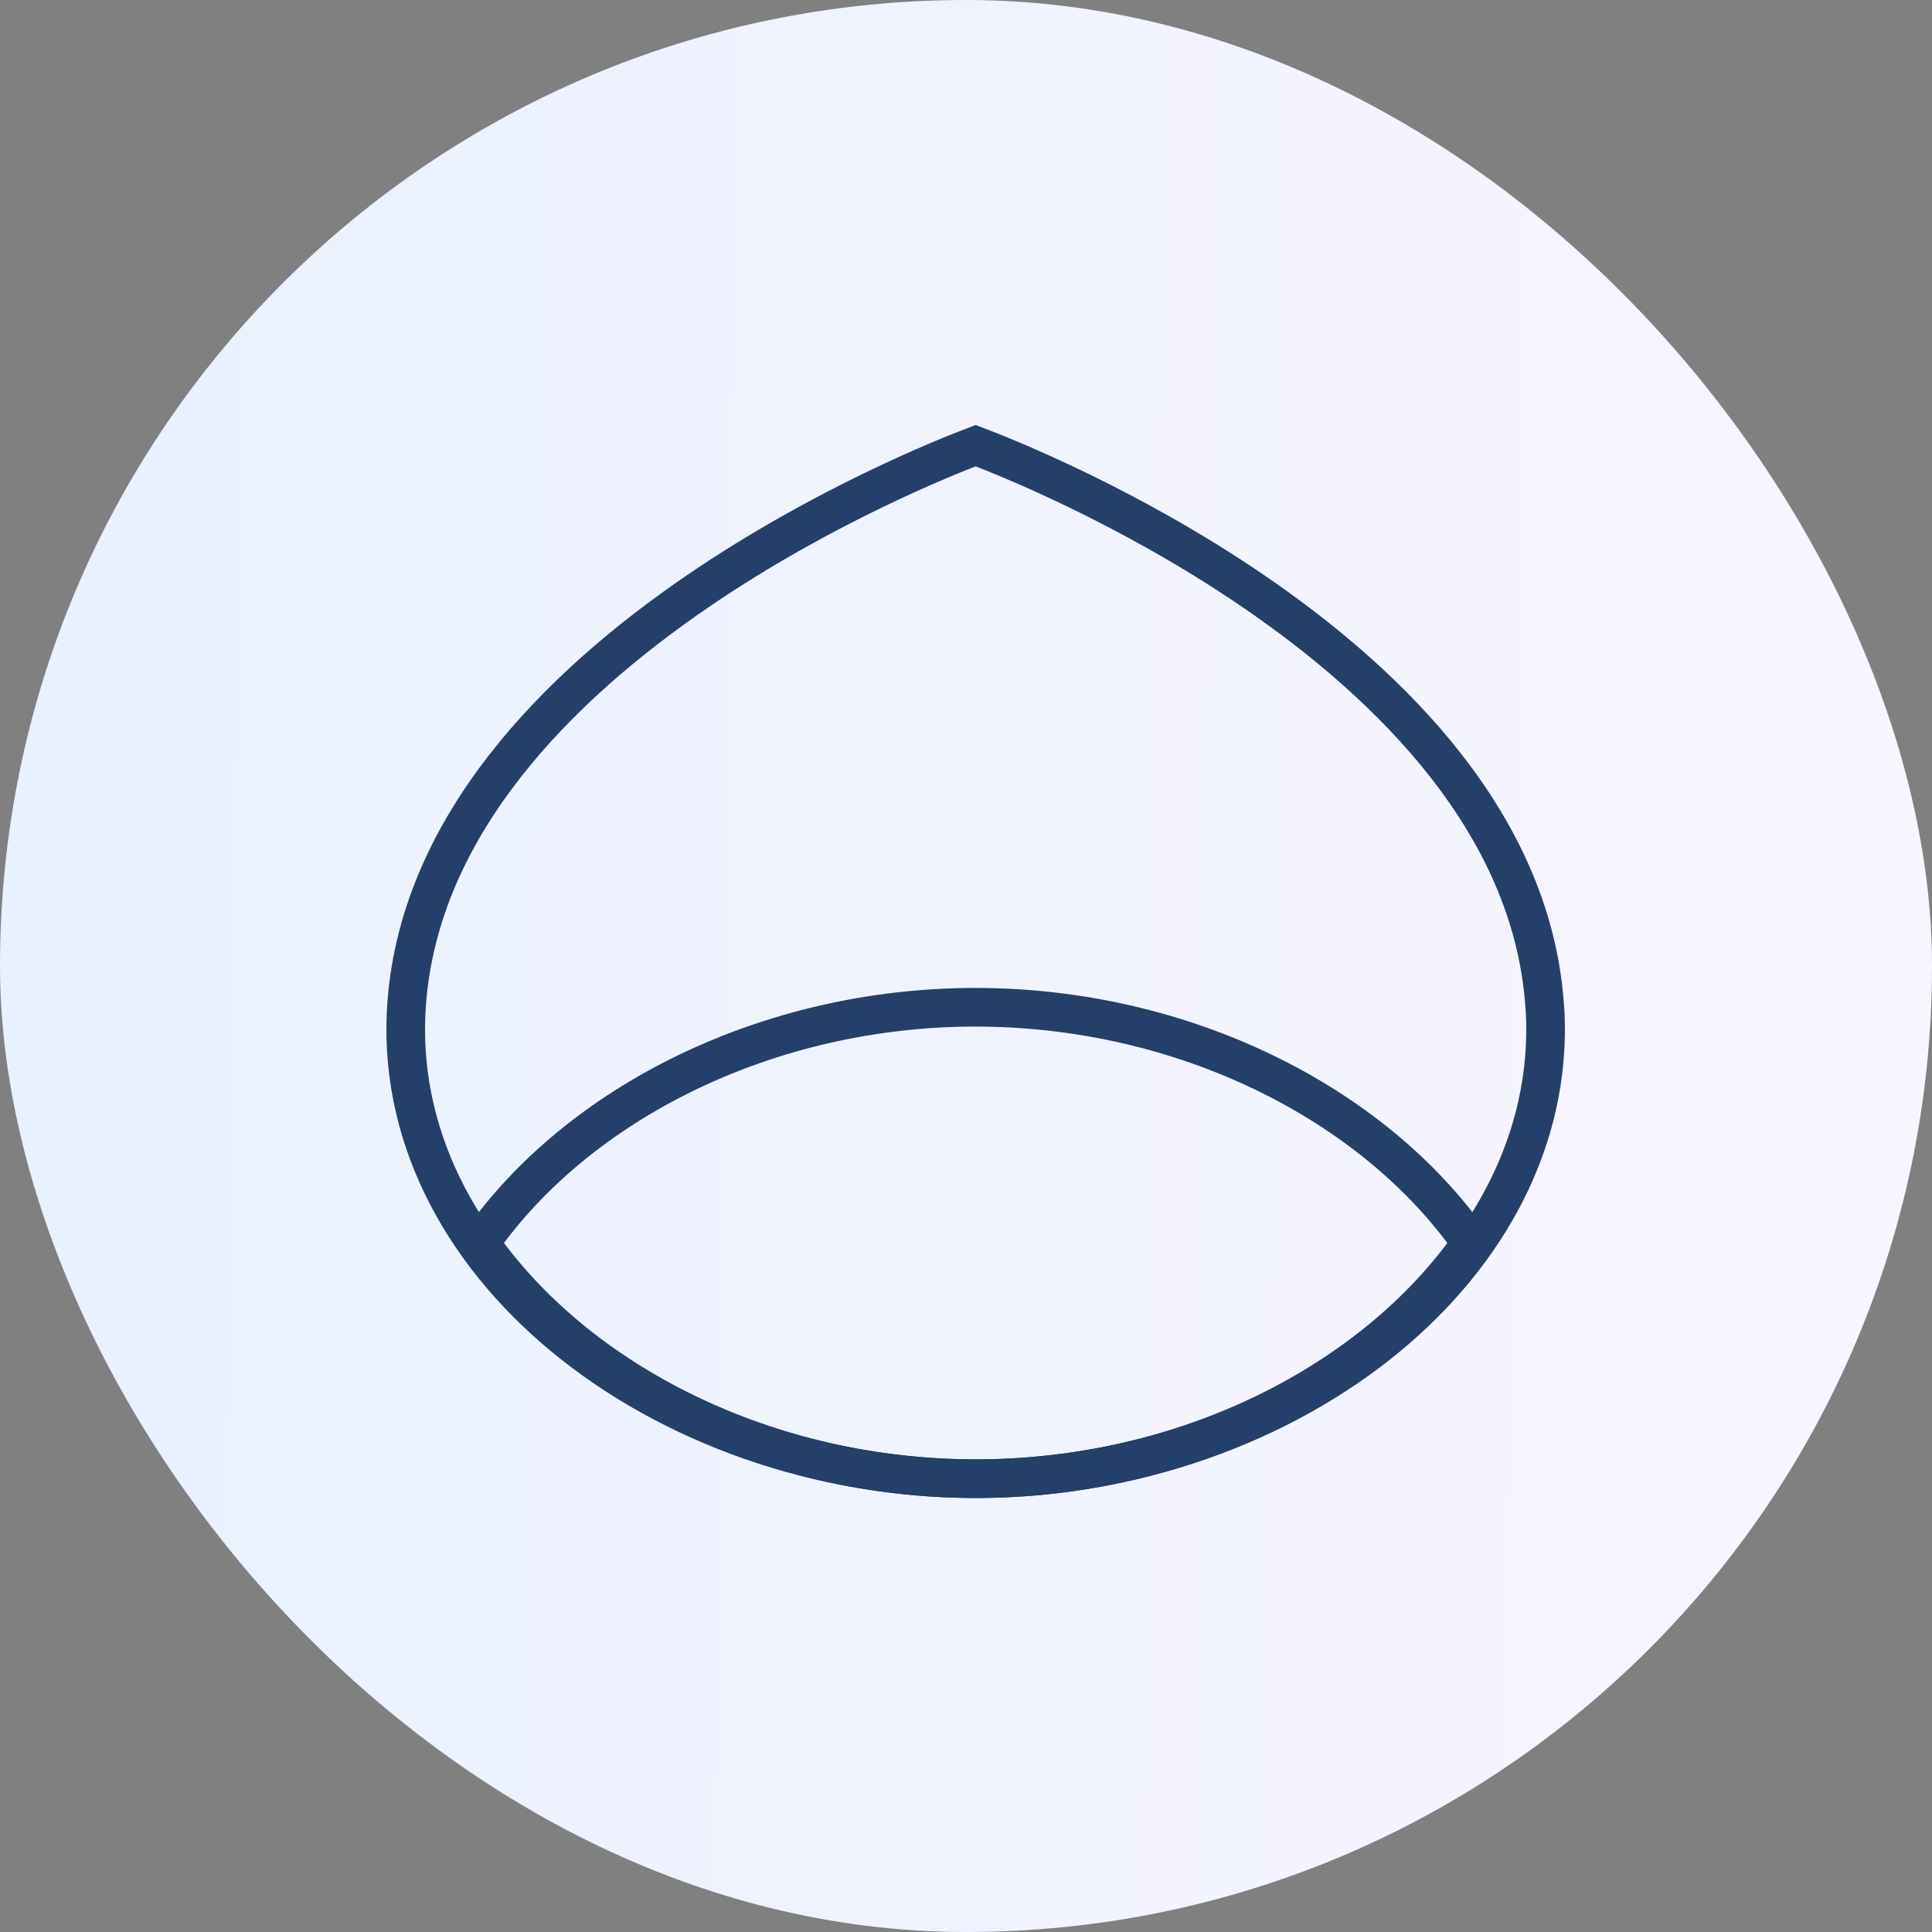 <svg width="100" height="100" viewBox="0 0 100 100" fill="none" xmlns="http://www.w3.org/2000/svg">
<rect x="0" y="0" width="100" height="100" fill="#808080" stroke="none"/>
<rect width="100" height="100" rx="50" fill="url(#paint0_linear_17_14865)"/>
<path d="M79.937 51.869L79.98 52.422C80.284 58.897 77.105 64.82 71.801 69.201C66.344 73.708 58.687 76.529 50.5 76.537C42.314 76.529 34.655 73.708 29.196 69.201C23.741 64.695 20.534 58.559 21.055 51.869L21.055 51.869C21.77 42.687 28.884 35.529 36.17 30.564C42.607 26.177 48.966 23.647 50.5 23.067C52.038 23.65 58.392 26.18 64.823 30.564C72.108 35.529 79.222 42.687 79.937 51.869Z" stroke="#243F69" stroke-width="2"/>
<path d="M50.499 52.135C61.27 52.143 71.076 57.102 76.149 64.337C71.076 71.579 61.271 76.537 50.501 76.538C39.729 76.529 29.923 71.57 24.85 64.335C29.915 57.094 39.728 52.135 50.499 52.135Z" stroke="#243F69" stroke-width="2"/>
<defs>
<linearGradient id="paint0_linear_17_14865" x1="0" y1="0" x2="101.16" y2="1.187" gradientUnits="userSpaceOnUse">
<stop stop-color="#E8F1FE"/>
<stop offset="1" stop-color="#F8F5FF"/>
</linearGradient>
</defs>
</svg>
